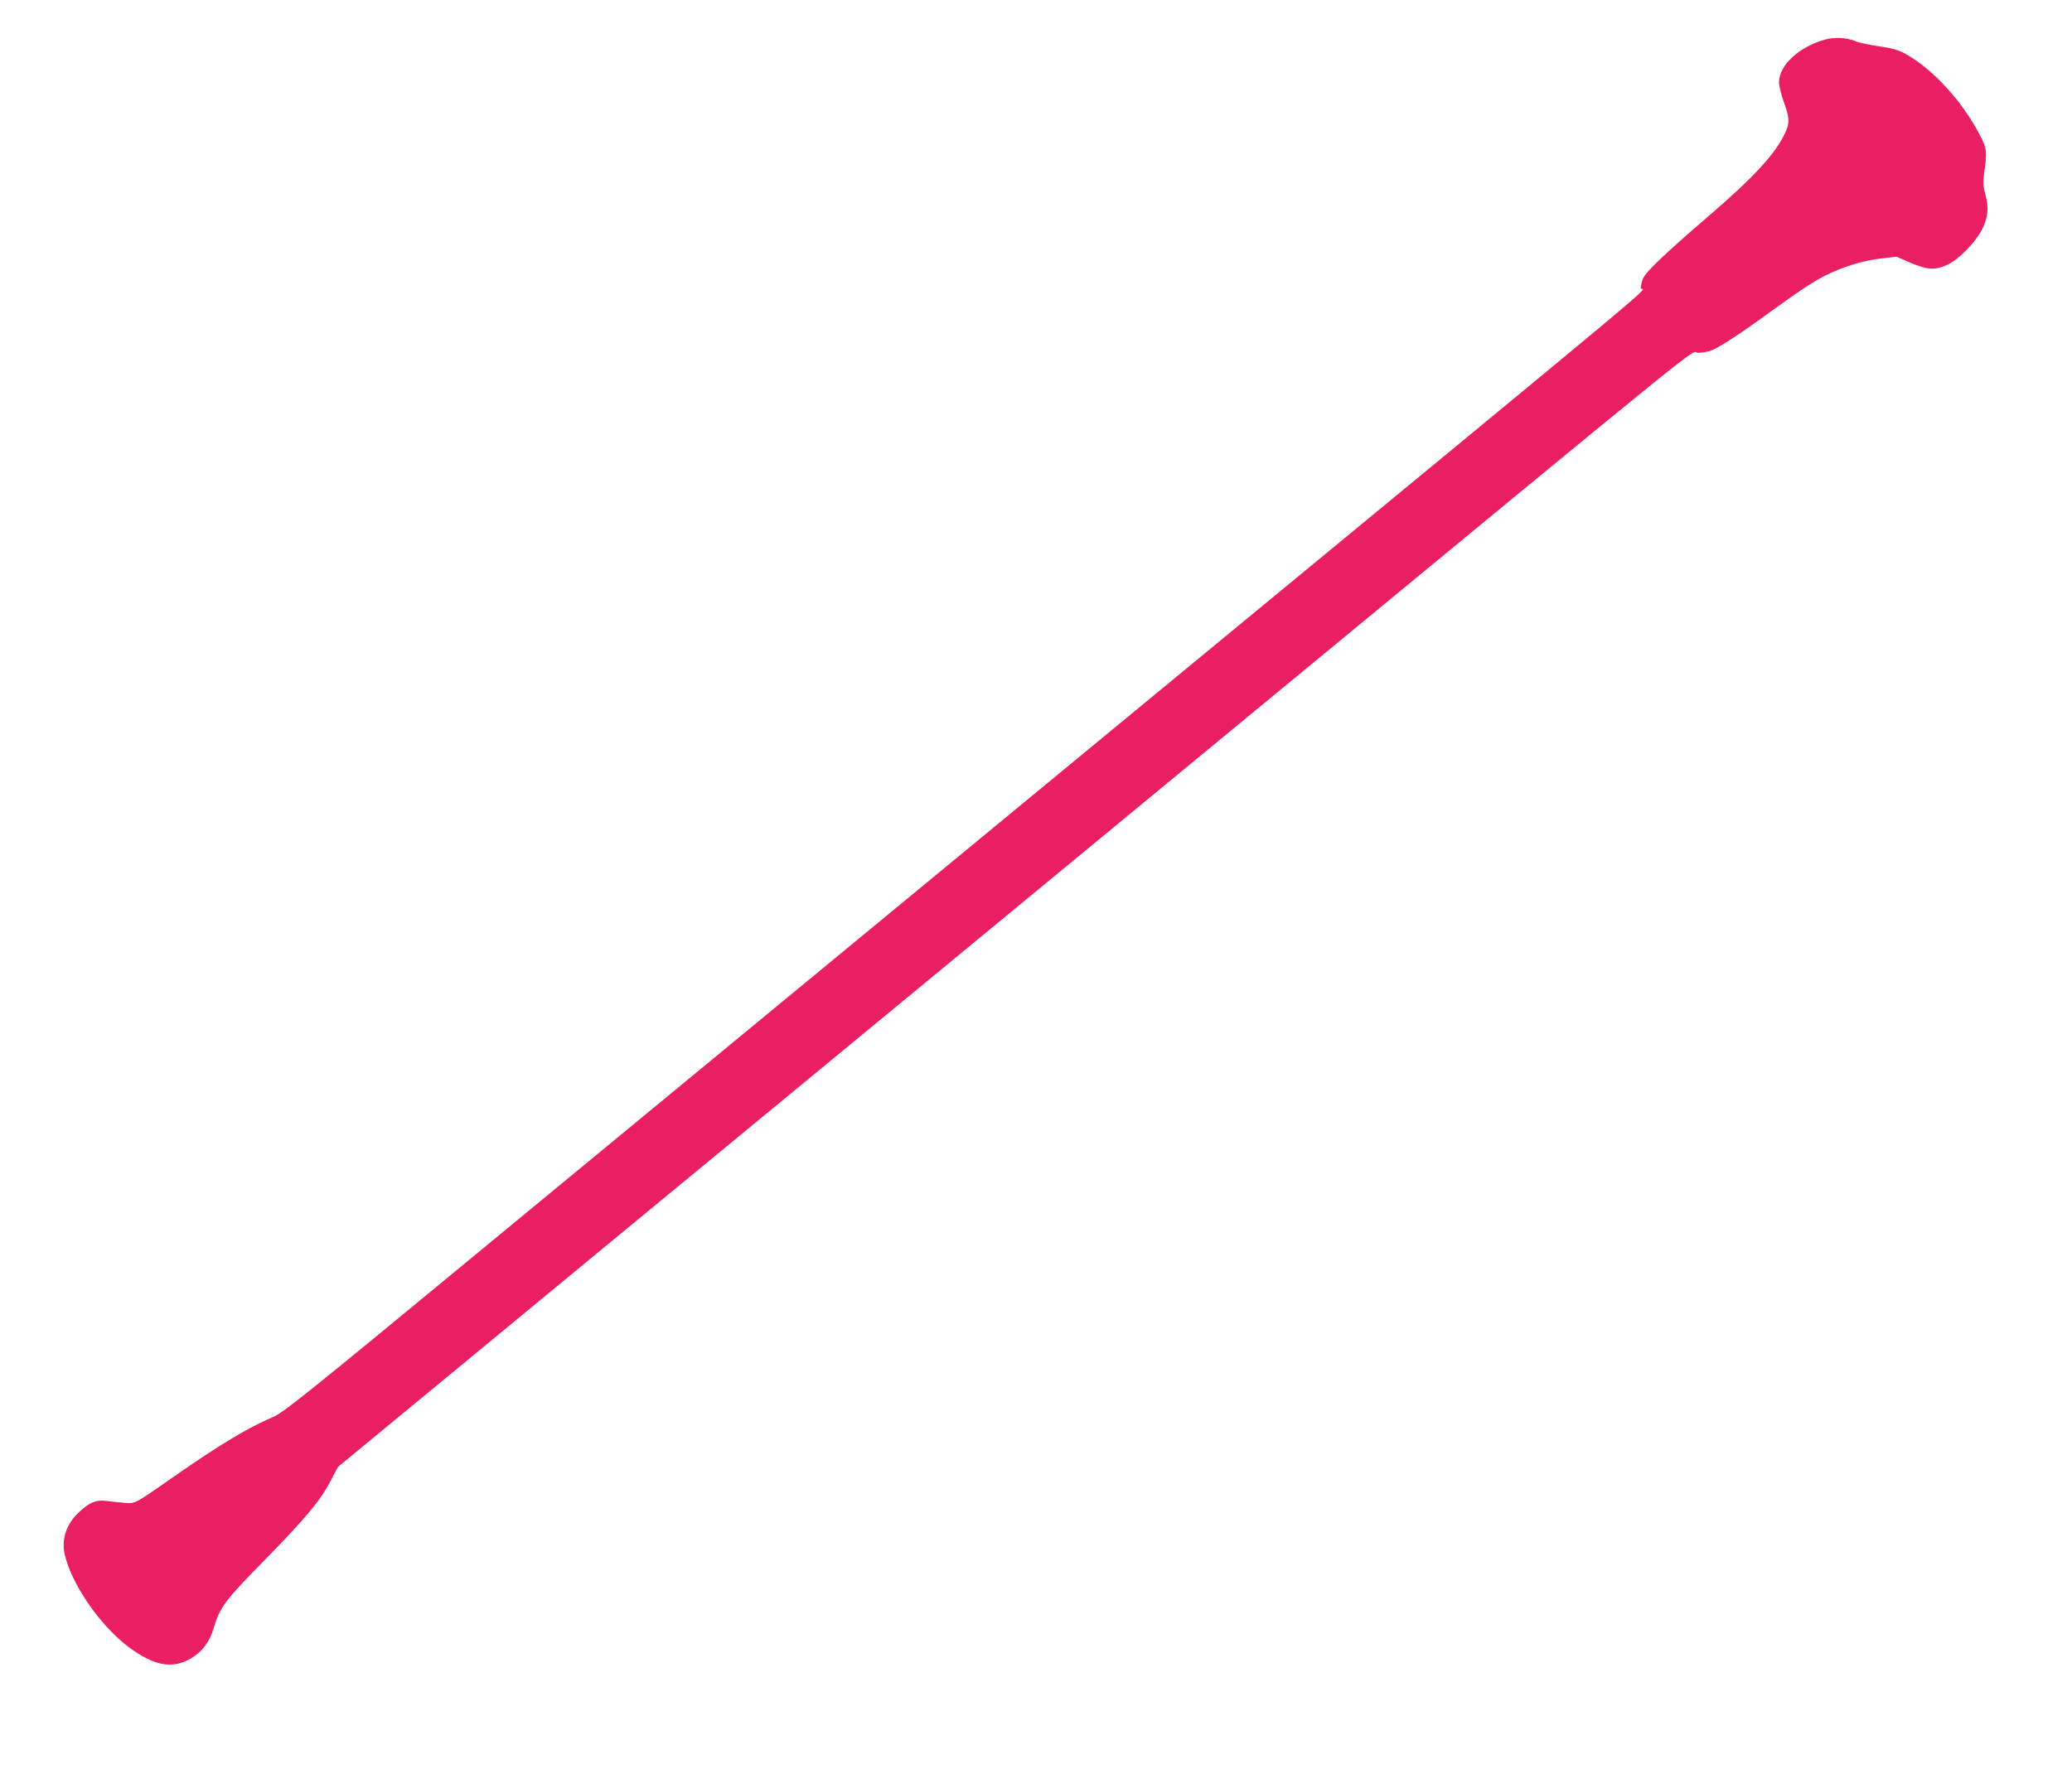 <?xml version="1.0" standalone="no"?>
<!DOCTYPE svg PUBLIC "-//W3C//DTD SVG 20010904//EN"
 "http://www.w3.org/TR/2001/REC-SVG-20010904/DTD/svg10.dtd">
<svg version="1.0" xmlns="http://www.w3.org/2000/svg"
 width="1280pt" height="1096pt" viewBox="0 0 1280 1096"
 preserveAspectRatio="xMidYMid meet">
<g transform="translate(0,1096) scale(0.1,-0.1)"
fill="#e91e63" stroke="none">
<path d="M11273 10715 c-161 -45 -283 -159 -283 -264 0 -22 14 -77 30 -123 36
-98 37 -128 6 -193 -61 -129 -194 -273 -486 -523 -239 -206 -366 -325 -387
-367 -9 -16 -16 -46 -17 -65 -1 -43 402 295 -3121 -2610 -1557 -1284 -3376
-2784 -4043 -3334 -1080 -892 -1221 -1004 -1285 -1032 -156 -66 -333 -173
-617 -371 -243 -170 -234 -165 -305 -159 -33 3 -83 8 -111 12 -61 8 -108 -13
-171 -75 -74 -71 -103 -161 -84 -252 39 -182 217 -442 394 -575 159 -119 273
-140 389 -70 69 41 113 101 139 189 38 126 68 167 309 412 260 266 347 370
411 492 l46 88 685 565 c377 311 838 691 1024 845 187 154 902 743 1589 1310
688 567 1648 1359 2135 1761 3201 2640 2910 2404 2970 2404 26 0 65 7 86 16
52 22 178 104 349 229 186 135 278 196 350 232 107 54 234 93 340 105 l101 12
85 -37 c107 -46 158 -48 235 -10 69 34 171 140 209 217 37 75 42 130 20 214
-16 59 -16 79 -6 146 17 118 15 138 -27 219 -111 213 -290 409 -462 505 -42
23 -81 34 -162 46 -58 8 -123 22 -144 31 -55 23 -132 27 -191 10z"/>
</g>
</svg>
